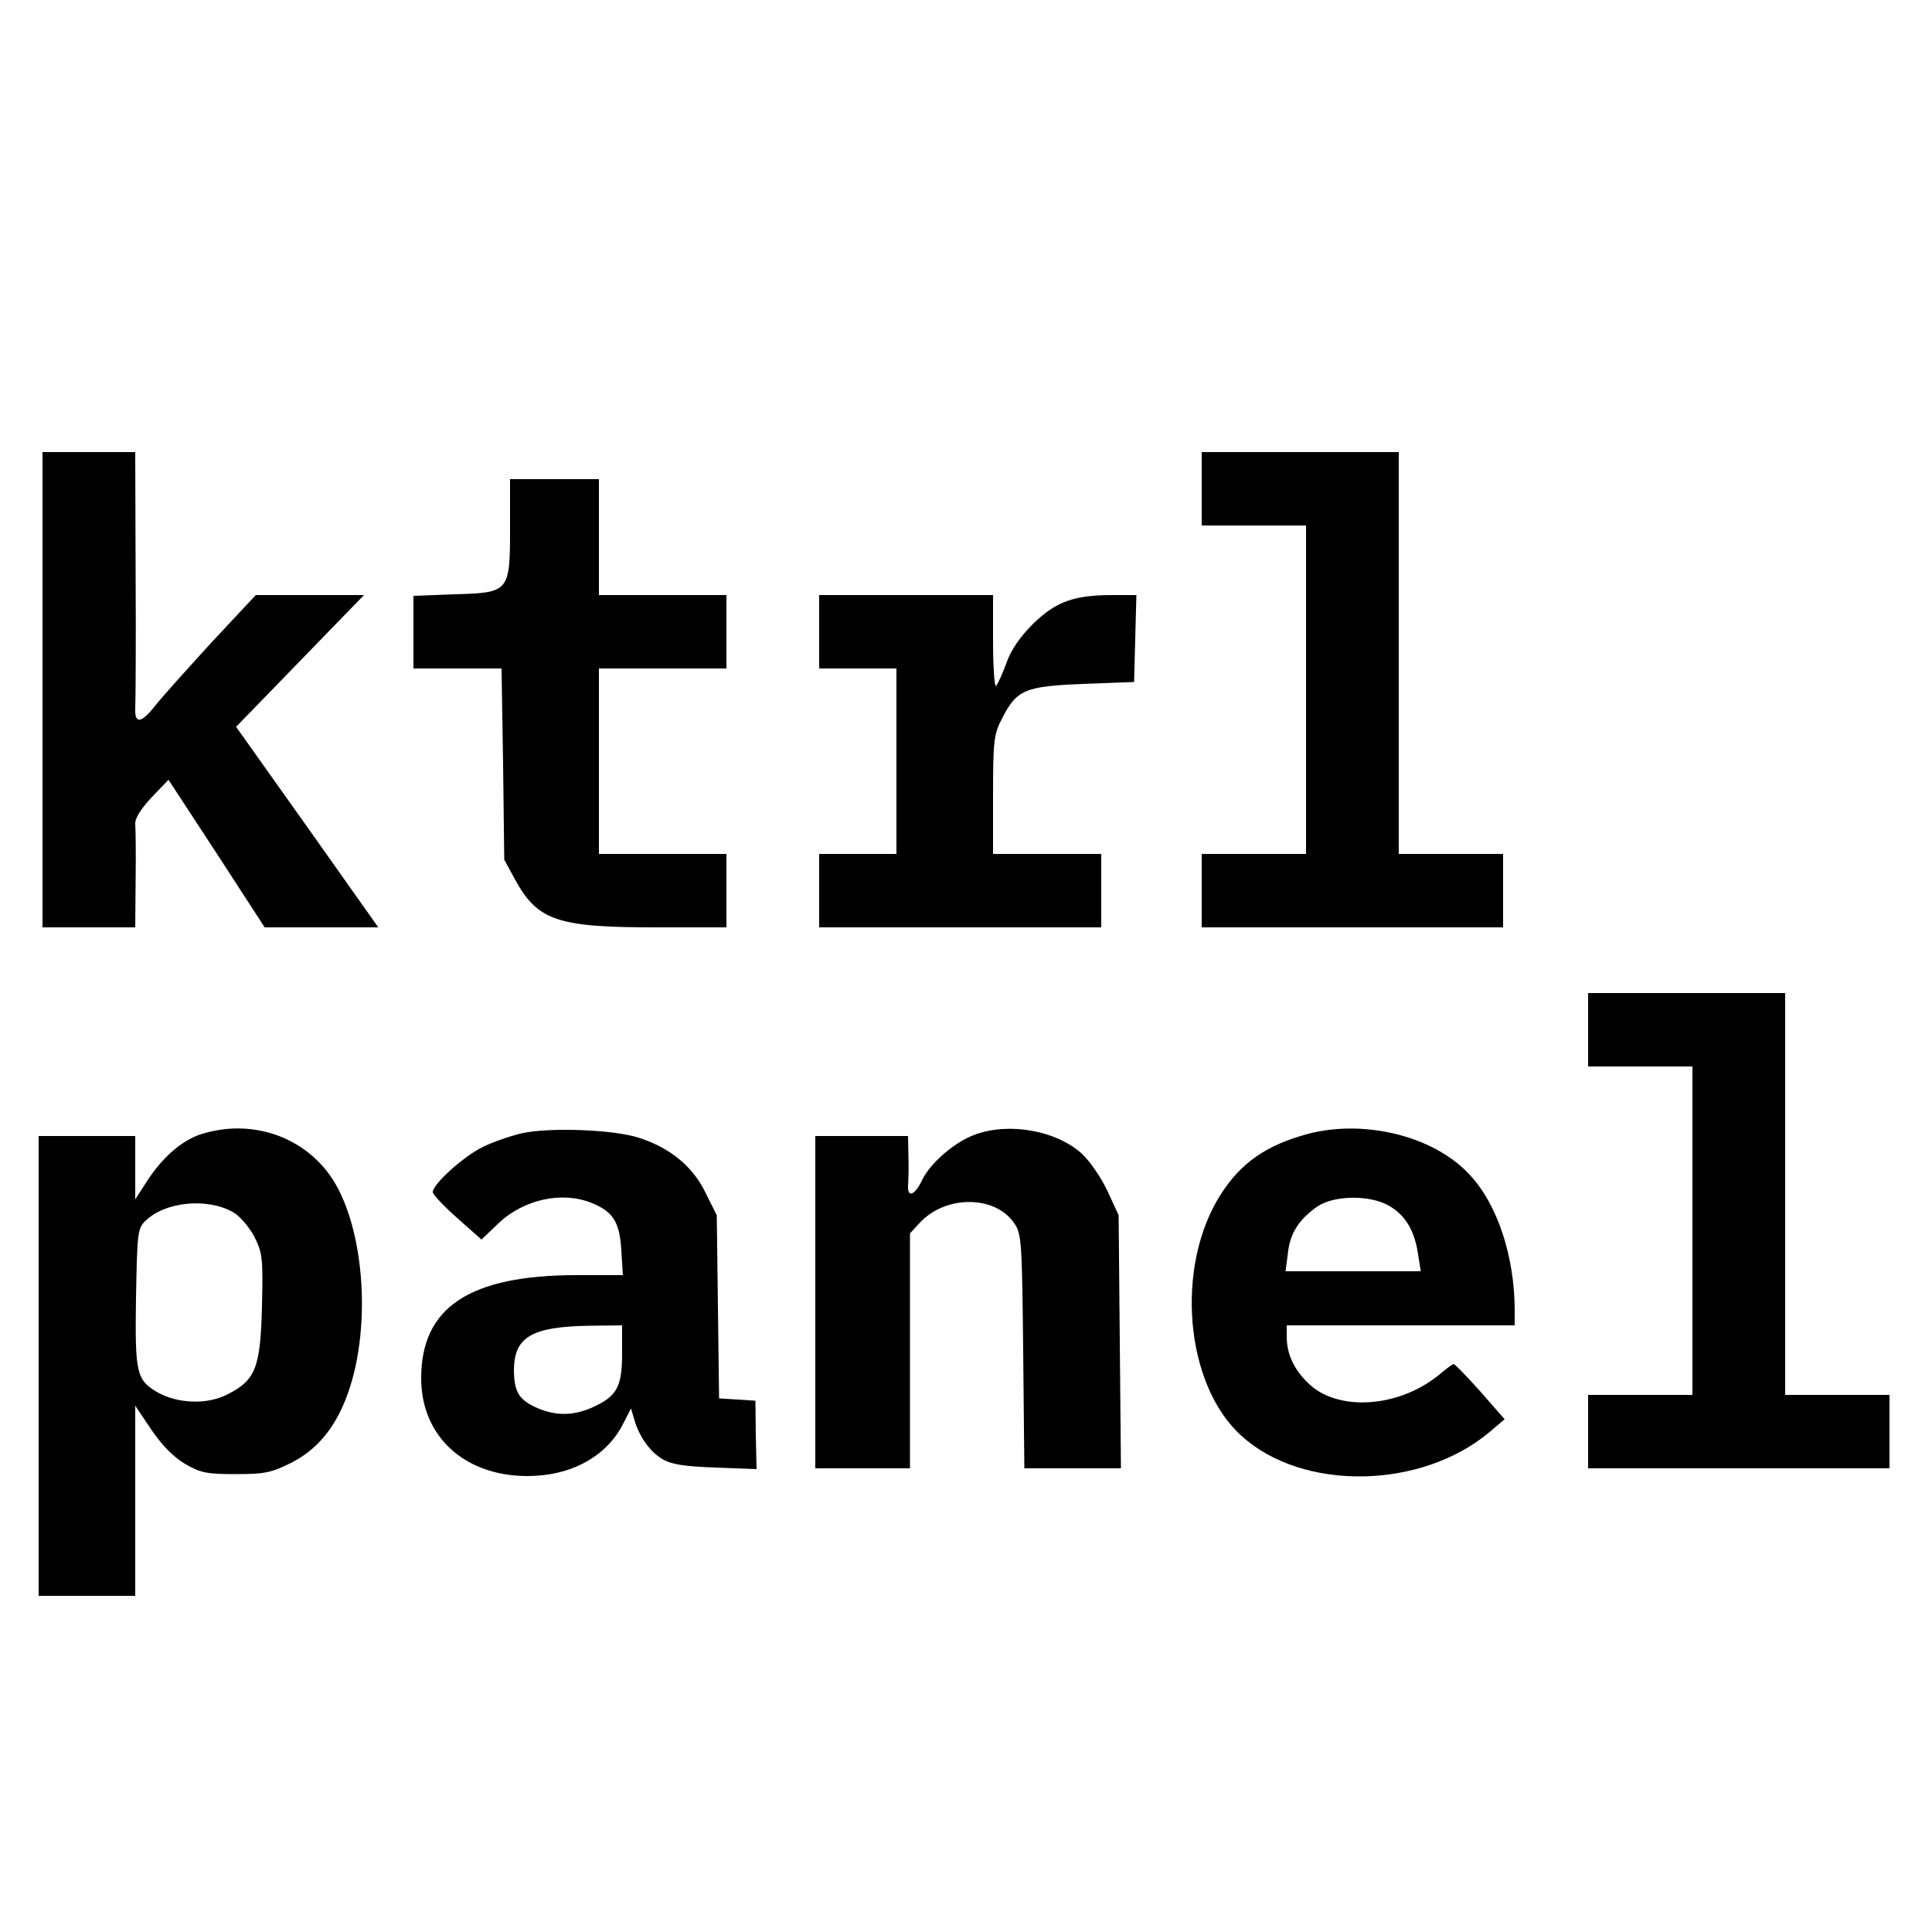 <?xml version="1.0" standalone="no"?>
<!DOCTYPE svg PUBLIC "-//W3C//DTD SVG 20010904//EN"
 "http://www.w3.org/TR/2001/REC-SVG-20010904/DTD/svg10.dtd">
<svg version="1.0" xmlns="http://www.w3.org/2000/svg"
 width="500pt" height="500pt" viewBox="0 0 500 500"
 preserveAspectRatio="xMidYMid meet">

<g transform="translate(0,500) scale(0.1,-0.1)"
fill="#000000" stroke="none">
<path d="M110 3215 l0 -615 120 0 120 0 1 123 c1 67 0 132 -1 144 -1 15 14 39
42 69 l44 46 125 -191 124 -191 147 0 147 0 -184 260 -184 259 166 171 165
170 -140 0 -140 0 -114 -122 c-62 -68 -129 -142 -147 -165 -36 -46 -53 -47
-51 -5 1 15 2 170 1 345 l-1 317 -120 0 -120 0 0 -615z"/>
<path d="M3110 3735 l0 -95 135 0 135 0 0 -425 0 -425 -135 0 -135 0 0 -95 0
-95 390 0 390 0 0 95 0 95 -135 0 -135 0 0 520 0 520 -255 0 -255 0 0 -95z"/>
<path d="M1320 3636 c0 -168 -1 -170 -144 -174 l-106 -4 0 -94 0 -94 114 0
114 0 4 -247 3 -248 29 -53 c58 -105 110 -122 363 -122 l183 0 0 95 0 95 -165
0 -165 0 0 240 0 240 165 0 165 0 0 95 0 95 -165 0 -165 0 0 150 0 150 -115 0
-115 0 0 -124z"/>
<path d="M2120 3365 l0 -95 100 0 100 0 0 -240 0 -240 -100 0 -100 0 0 -95 0
-95 365 0 365 0 0 95 0 95 -140 0 -140 0 0 153 c0 139 2 157 23 197 38 75 59
84 210 90 l132 5 3 113 3 112 -61 0 c-101 0 -147 -17 -206 -74 -33 -33 -58
-68 -69 -101 -10 -27 -22 -54 -27 -60 -4 -5 -8 46 -8 113 l0 122 -225 0 -225
0 0 -95z"/>
<path d="M4110 2335 l0 -95 135 0 135 0 0 -425 0 -425 -135 0 -135 0 0 -95 0
-95 390 0 390 0 0 95 0 95 -135 0 -135 0 0 520 0 520 -255 0 -255 0 0 -95z"/>
<path d="M521 2065 c-50 -16 -101 -60 -142 -124 l-29 -45 0 82 0 82 -125 0
-125 0 0 -595 0 -595 125 0 125 0 0 246 0 246 41 -61 c27 -40 57 -71 87 -89
41 -24 57 -27 133 -27 75 0 92 4 144 30 68 35 115 93 146 181 63 179 40 443
-49 565 -75 102 -206 143 -331 104z m82 -202 c18 -10 42 -39 55 -63 21 -42 23
-55 20 -180 -4 -159 -16 -191 -88 -228 -53 -28 -130 -25 -183 5 -54 32 -58 49
-55 245 3 165 4 179 24 198 50 50 160 61 227 23z"/>
<path d="M1350 2067 c-30 -7 -76 -23 -102 -36 -50 -25 -128 -96 -128 -116 0
-6 28 -36 63 -67 l63 -56 45 43 c66 62 166 83 242 51 54 -22 71 -50 75 -122
l4 -64 -118 0 c-279 0 -404 -83 -404 -267 0 -150 112 -253 275 -253 112 0 204
50 247 134 l21 41 8 -27 c12 -44 40 -84 73 -104 24 -14 56 -19 137 -22 l107
-4 -2 88 -1 89 -47 3 -47 3 -3 237 -3 237 -29 58 c-32 67 -91 116 -171 142
-66 22 -234 28 -305 12z m260 -570 c0 -85 -13 -110 -74 -138 -50 -23 -95 -24
-143 -4 -49 21 -62 41 -63 97 0 88 45 115 198 117 l82 1 0 -73z"/>
<path d="M2524 2064 c-53 -19 -117 -74 -138 -119 -19 -39 -38 -46 -36 -12 1
12 2 46 1 75 l-1 52 -120 0 -120 0 0 -430 0 -430 123 0 122 0 0 304 0 304 25
27 c67 73 196 72 245 -1 19 -27 20 -51 23 -331 l3 -303 125 0 125 0 -3 328 -3
327 -29 63 c-16 34 -46 78 -67 97 -66 59 -186 81 -275 49z"/>
<path d="M3383 2065 c-106 -29 -171 -74 -223 -155 -120 -186 -94 -494 53 -626
158 -144 465 -139 642 10 l39 33 -63 72 c-35 39 -66 71 -69 71 -2 0 -18 -11
-34 -25 -107 -90 -271 -100 -346 -21 -35 35 -52 74 -52 117 l0 29 295 0 295 0
0 43 c-1 135 -44 268 -114 344 -91 102 -274 148 -423 108z m203 -181 c46 -22
73 -63 83 -124 l8 -50 -175 0 -175 0 6 46 c5 52 29 89 77 122 40 27 125 30
176 6z"/>
</g>
</svg>
